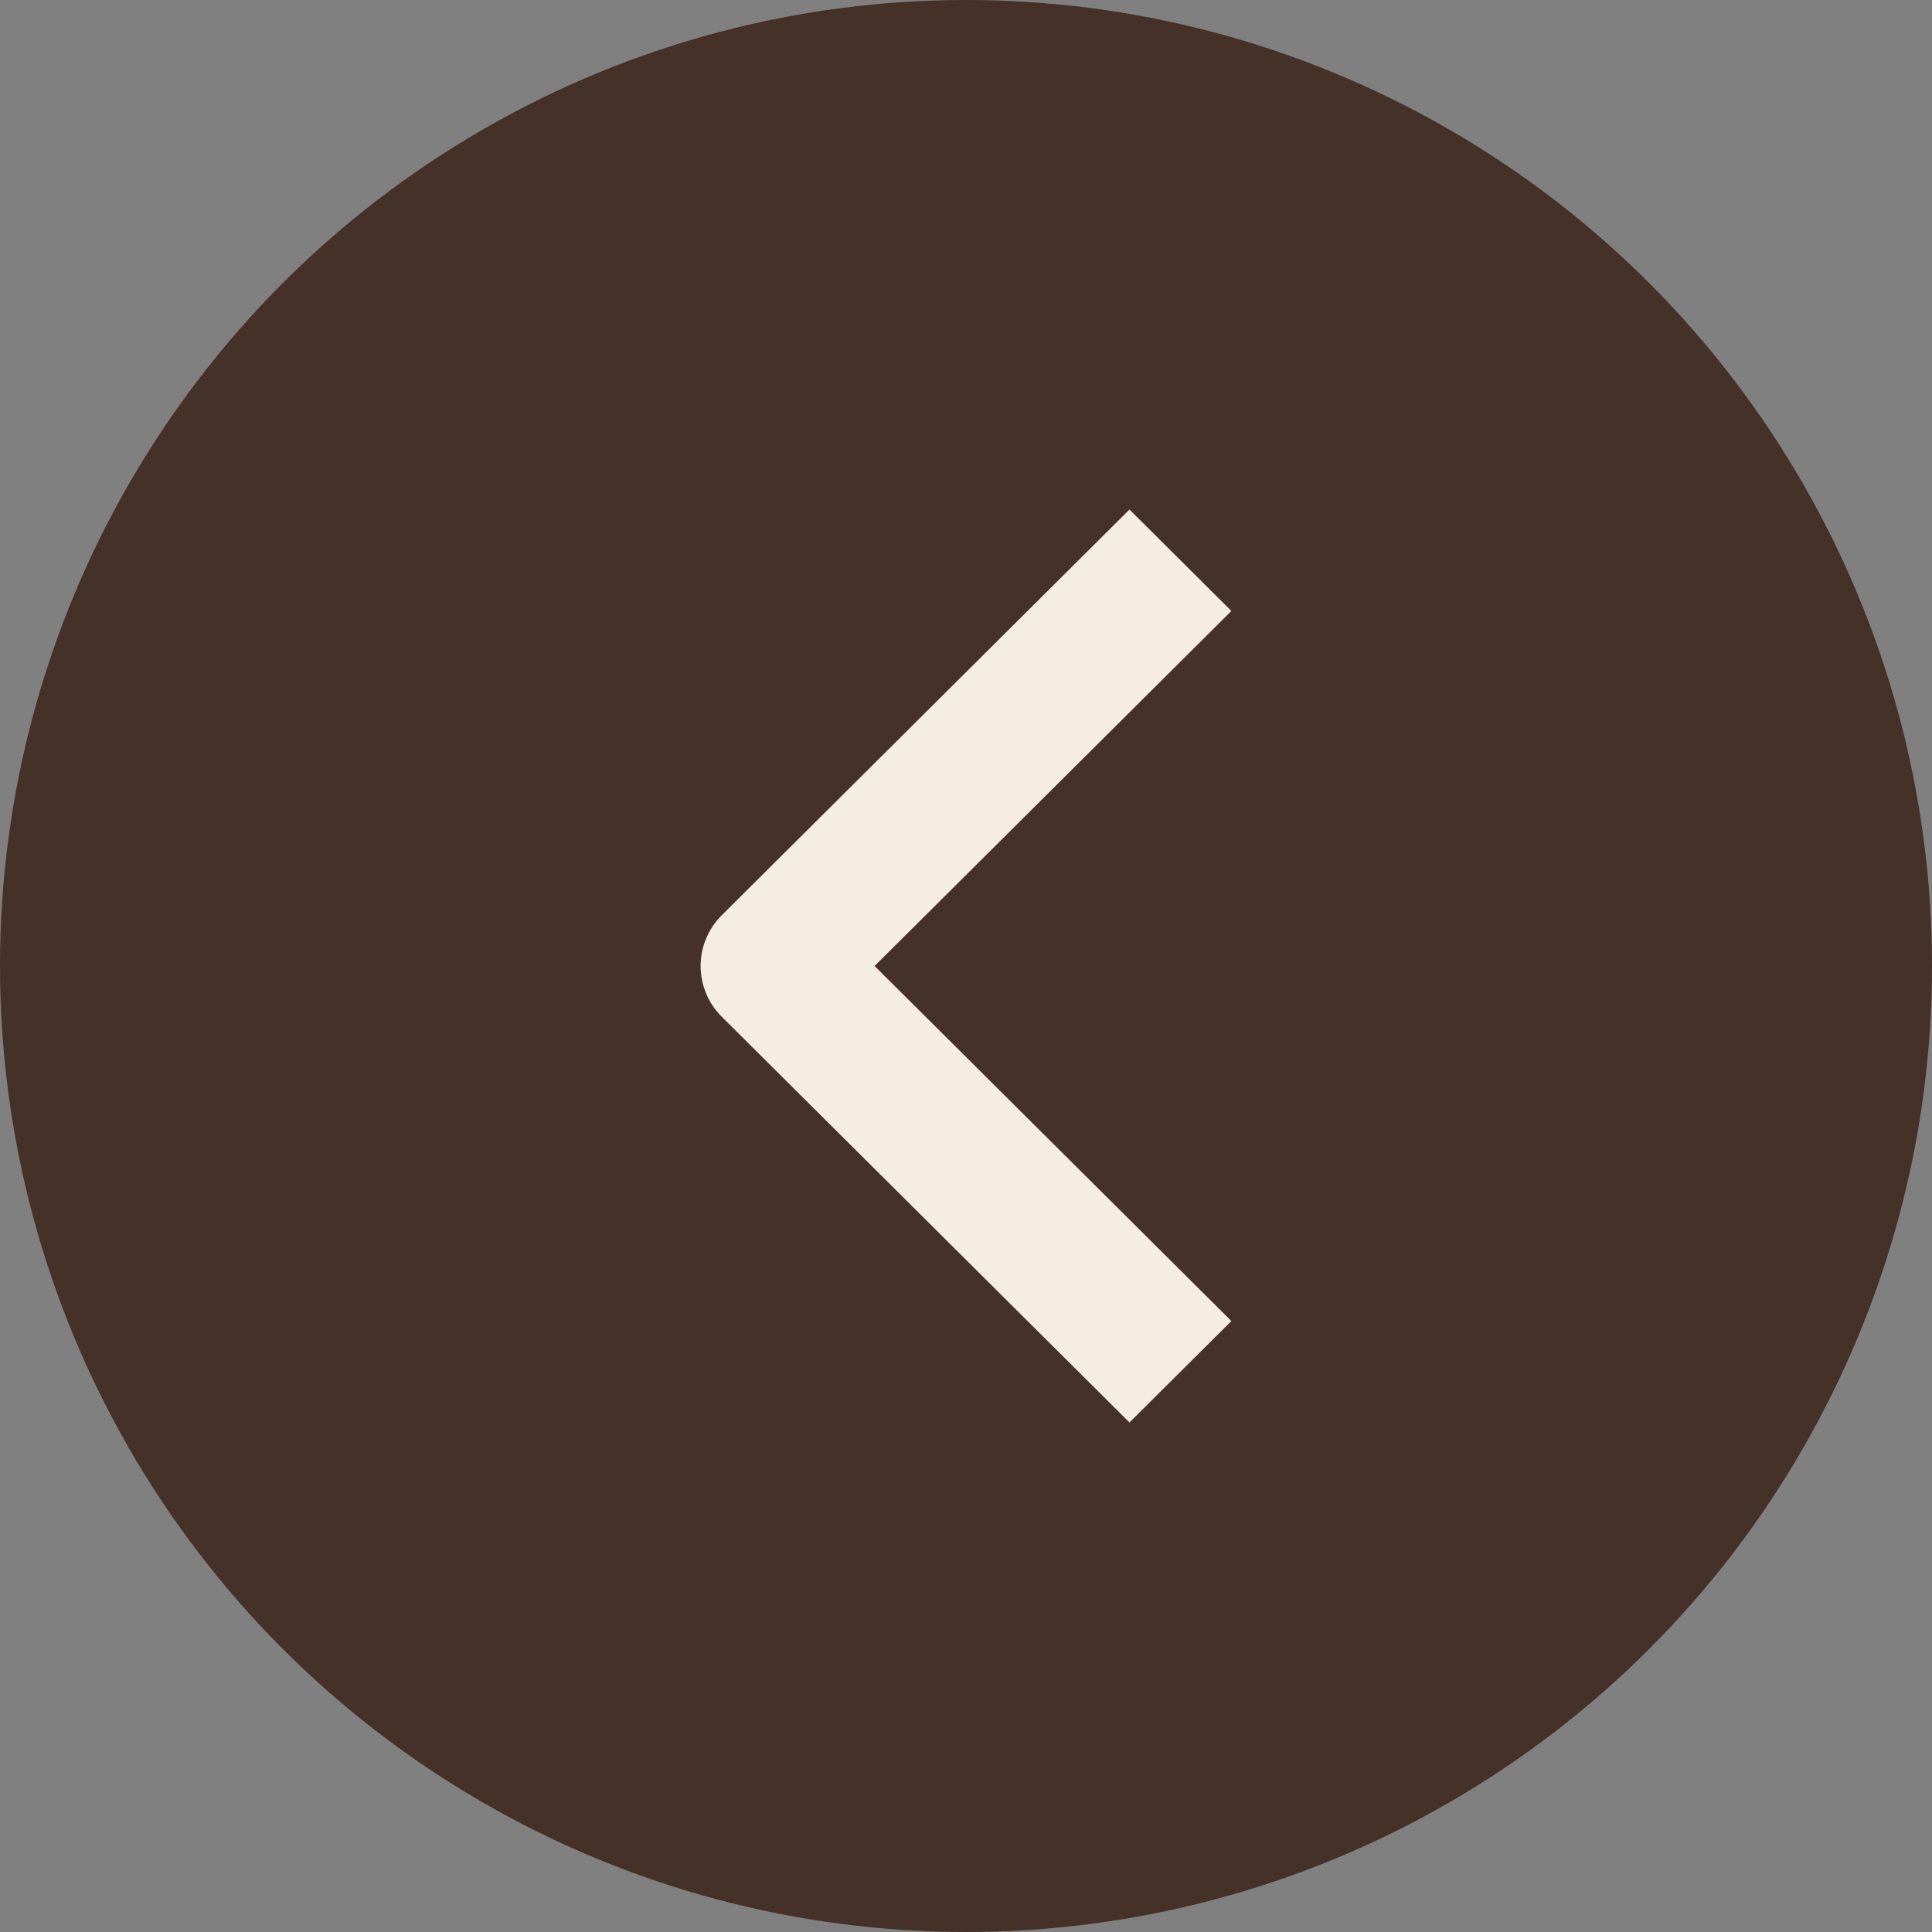 <svg width="91" height="91" viewBox="0 0 91 91" fill="none" xmlns="http://www.w3.org/2000/svg">
<rect x="0" y="0" width="91" height="91" fill="#808080" stroke="none"/>
<circle cx="45.5" cy="45.5" r="45.5" transform="rotate(-180 45.5 45.5)" fill="#453127"/>
<path fill-rule="evenodd" clip-rule="evenodd" d="M33.994 43.111L53.2 24L58 28.777L41.195 45.5L58 62.223L53.2 67L33.994 47.889C33.358 47.255 33 46.396 33 45.5C33 44.604 33.358 43.745 33.994 43.111Z" fill="#F5EDE2"/>
</svg>
